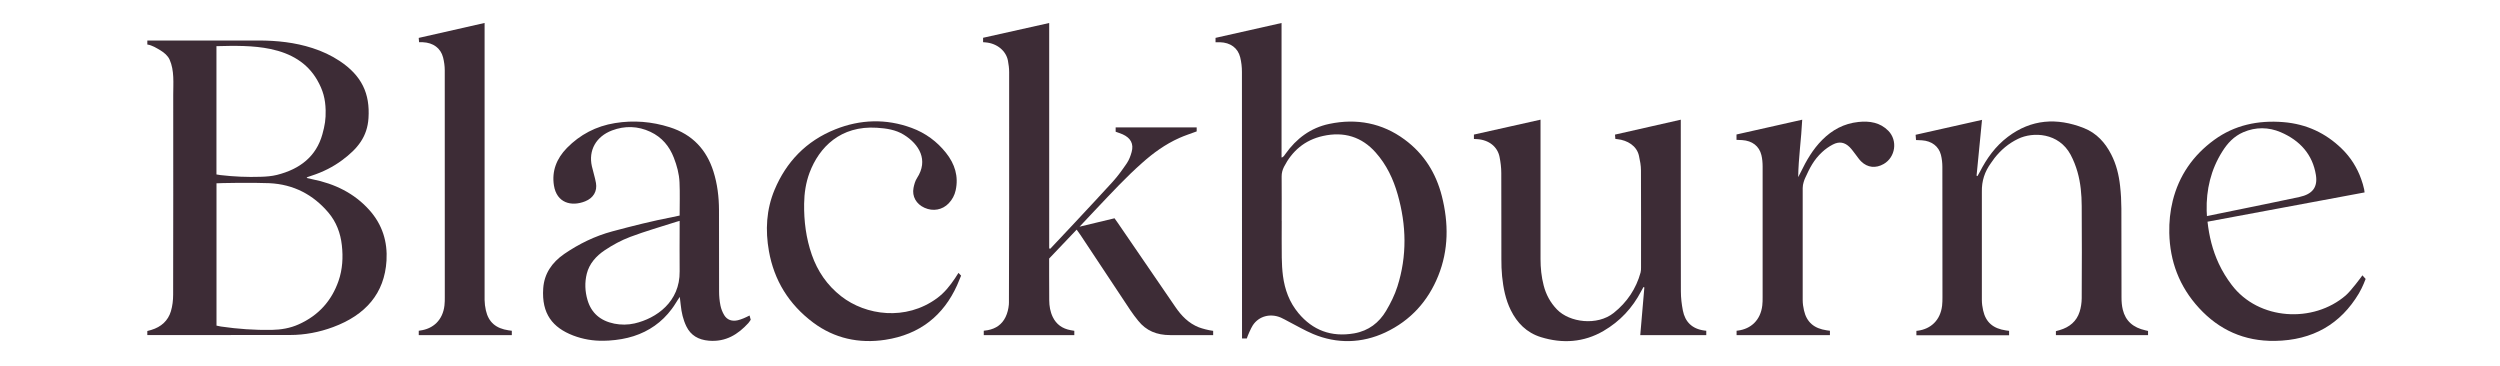 <?xml version="1.0" encoding="UTF-8" standalone="no"?>
<!-- Created with Inkscape (http://www.inkscape.org/) -->

<svg
   width="164"
   height="24"
   viewBox="0 0 43.392 6.35"
   version="1.1"
   id="svg3646"
   xmlns="http://www.w3.org/2000/svg"
   xmlns:svg="http://www.w3.org/2000/svg">
  <defs
     id="defs3643">
    <clipPath
       clipPathUnits="userSpaceOnUse"
       id="clipPath2909">
      <rect
         style="fill:#1a1a1a;stroke-width:0.378"
         id="rect2911"
         width="39.999"
         height="6.556"
         x="1.524"
         y="0.115" />
    </clipPath>
    <clipPath
       clipPathUnits="userSpaceOnUse"
       id="clipPath3996">
      <rect
         style="opacity:0.5;fill:#1a1a1a;stroke-width:12.081"
         id="rect3998"
         width="257.498"
         height="310.318"
         x="-18.505"
         y="-7.579" />
    </clipPath>
    <clipPath
       clipPathUnits="userSpaceOnUse"
       id="clipPath4002">
      <rect
         style="opacity:0.5;fill:#1a1a1a;stroke-width:12.081"
         id="rect4004"
         width="362.313"
         height="155.159"
         x="234.188"
         y="136.608" />
    </clipPath>
    <clipPath
       clipPathUnits="userSpaceOnUse"
       id="clipPath2950">
      <rect
         style="opacity:0.5;fill:#1a1a1a;stroke-width:1"
         id="rect2952"
         width="127.911"
         height="194.378"
         x="-17.417"
         y="-12.387" />
    </clipPath>
    <clipPath
       clipPathUnits="userSpaceOnUse"
       id="clipPath3014">
      <rect
         style="opacity:0.5;fill:#1a1a1a;stroke-width:2.718"
         id="rect3016"
         width="317.488"
         height="53.571"
         x="129"
         y="56.539" />
    </clipPath>
    <clipPath
       id="84dbffa73d">
      <path
         d="m 191,0.035 h 42 V 56.965 h -42 z m 0,0"
         clip-rule="nonzero"
         id="path2232" />
    </clipPath>
    <clipPath
       id="f07830b016">
      <path
         d="m 237,17 h 42 v 39.965 h -42 z m 0,0"
         clip-rule="nonzero"
         id="path2235" />
    </clipPath>
    <clipPath
       id="b4a4600f12">
      <path
         d="m 70,17 h 38 V 56.965 H 70 Z m 0,0"
         clip-rule="nonzero"
         id="path2238" />
    </clipPath>
    <clipPath
       id="8f5a19bc00">
      <path
         d="m 361,17 h 35.914 V 56.965 H 361 Z m 0,0"
         clip-rule="nonzero"
         id="path2241" />
    </clipPath>
    <clipPath
       id="2b37003a15">
      <path
         d="m 110,17 h 36 v 39.965 h -36 z m 0,0"
         clip-rule="nonzero"
         id="path2244" />
    </clipPath>
    <clipPath
       id="9eb8cc3229">
      <path
         d="M 48,0.035 H 66 V 56 H 48 Z m 0,0"
         clip-rule="nonzero"
         id="path2247" />
    </clipPath>
    <clipPath
       id="239ebd4369">
      <path
         d="m 149,0.035 h 42 V 56 h -42 z m 0,0"
         clip-rule="nonzero"
         id="path2250" />
    </clipPath>
  </defs>
  <g
     id="layer1">
    <g
       id="g2324"
       transform="matrix(0.097,0,0,0.097,2.555,0.395)">
      <path
         fill="#3d2c36"
         d="m 0.023,3.895 v -0.719 c 0,0 13.59,0 19.879,0 3.297,0 6.535,0.344 9.668,1.355 1.73,0.555 3.355,1.312 4.855,2.301 3.973,2.633 5.457,5.848 5.172,10.23 -0.211,3.328 -1.934,5.465 -4.707,7.52 -1.648,1.227 -3.484,2.141 -5.48,2.785 -0.254,0.082 -0.508,0.168 -0.758,0.258 0,0 -0.035,0.043 -0.125,0.148 0.352,0.074 0.66,0.156 0.973,0.219 4.055,0.801 7.539,2.508 10.223,5.492 2.375,2.637 3.297,5.719 3.098,9.074 -0.355,5.875 -3.742,9.738 -9.551,11.895 -2.473,0.922 -5.074,1.418 -7.711,1.418 -9.203,0 -25.539,0.016 -25.539,0.016 V 55.156 C 0.289,55.09 0.488,55.039 0.715,54.969 2.52,54.43 3.734,53.301 4.238,51.629 4.523,50.676 4.641,49.656 4.641,48.668 4.672,36.594 4.656,24.984 4.656,12.91 4.656,10.836 4.883,8.551 4.012,6.602 3.691,5.891 3.039,5.348 2.395,4.953 1.676,4.531 0.887,4.016 0.023,3.895 M 12.391,54.191 c 0.344,0.066 0.57,0.129 0.801,0.164 3.008,0.441 6.043,0.652 9.086,0.602 1.664,-0.031 3.297,-0.301 4.812,-0.984 3.609,-1.609 5.918,-4.262 7.141,-7.762 0.727,-2.094 0.84,-4.242 0.598,-6.402 -0.238,-2.145 -0.973,-4.16 -2.434,-5.875 -2.691,-3.156 -6.176,-5.027 -10.555,-5.23 -2.93,-0.137 -9.203,-0.016 -9.441,0.023 v 25.465 z m 0,-27.047 c 0.301,0.043 0.523,0.09 0.75,0.117 2.383,0.277 4.773,0.383 7.172,0.301 0.977,-0.027 1.973,-0.105 2.902,-0.336 4.137,-1.043 7.043,-3.32 8.137,-7.293 0.43,-1.551 0.617,-2.676 0.578,-4.273 C 31.875,13.609 31.473,12.086 30.422,10.258 28.633,7.141 25.695,5.461 22.082,4.699 18.957,4.039 15.57,4.105 12.391,4.188 v 22.973 z m 0,0"
         fill-opacity="1"
         fill-rule="nonzero"
         id="path2255" />
      <g
         clip-path="url(#84dbffa73d)"
         id="g2259">
        <path
           fill="#3d2c36"
           d="m 191.164,3.484 v -0.781 c 3.914,-0.883 7.805,-1.754 11.812,-2.66 V 24.102 c 0.301,0 0.57,-0.449 0.734,-0.684 1.898,-2.66 4.43,-4.617 7.801,-5.32 4.918,-1.035 9.488,-0.141 13.461,2.781 3.547,2.605 5.652,6.078 6.688,10.133 1.219,4.824 1.234,9.629 -0.66,14.305 -1.793,4.43 -4.871,7.945 -9.473,10.105 -4.16,1.945 -8.629,2.066 -12.906,0.27 -1.531,-0.645 -2.961,-1.492 -4.438,-2.25 -0.441,-0.223 -0.871,-0.488 -1.328,-0.684 -1.895,-0.809 -3.941,-0.273 -5.027,1.383 -0.309,0.461 -0.961,1.945 -1.07,2.352 h -0.855 c 0,0 0,-31.852 -0.016,-47.703 0,-0.867 -0.098,-1.754 -0.309,-2.602 -0.418,-1.691 -1.758,-2.652 -3.633,-2.703 -0.234,0 -0.465,0 -0.789,0 m 11.852,31.984 c 0,2.191 -0.023,4.379 0.008,6.566 0.016,1.094 0.074,2.188 0.215,3.273 0.324,2.43 1.133,4.691 2.773,6.656 2.543,3.043 5.848,4.332 9.969,3.613 2.602,-0.457 4.453,-1.926 5.695,-4.004 0.824,-1.387 1.559,-2.855 2.039,-4.375 1.746,-5.473 1.617,-10.988 0.051,-16.473 -0.777,-2.742 -1.984,-5.32 -3.957,-7.531 -2.465,-2.773 -5.641,-3.777 -9.41,-2.938 -3.32,0.738 -5.539,2.727 -6.98,5.527 -0.277,0.551 -0.418,1.102 -0.418,1.711 0.023,2.66 0.008,5.312 0.008,7.973"
           fill-opacity="1"
           fill-rule="nonzero"
           id="path2257" />
      </g>
      <g
         clip-path="url(#f07830b016)"
         id="g2263">
        <path
           fill="#3d2c36"
           d="m 237.398,20.781 v -0.773 c 3.906,-0.875 7.824,-1.754 11.918,-2.668 v 24.922 c 0,1.594 0.156,3.184 0.562,4.742 0.41,1.605 1.176,3.051 2.375,4.293 2.262,2.348 7.211,2.969 10.156,0.625 2.418,-1.926 4.016,-4.355 4.809,-7.227 0.082,-0.301 0.082,-0.621 0.082,-0.93 0,-5.785 0.016,-11.57 -0.012,-17.348 0,-0.871 -0.168,-1.738 -0.355,-2.594 -0.387,-1.816 -2.09,-2.805 -3.859,-2.992 -0.156,-0.016 -0.367,-0.043 -0.367,-0.043 0,-0.023 -0.066,-0.773 -0.066,-0.773 3.898,-0.883 7.75,-1.762 11.773,-2.668 v 1.168 c 0,9.848 -0.008,19.699 0.016,29.547 0,1.145 0.137,2.312 0.359,3.445 0.391,1.973 1.605,3.27 3.844,3.566 0.098,0.016 0.34,0.039 0.34,0.039 v 0.785 h -11.812 c 0.246,-2.891 0.488,-5.715 0.734,-8.543 -0.051,-0.023 -0.105,-0.043 -0.156,-0.066 -0.145,0.254 -0.293,0.508 -0.43,0.773 -1.535,2.938 -3.746,5.355 -6.734,7.09 -3.508,2.043 -7.316,2.301 -11.191,1.102 -2.57,-0.797 -4.266,-2.559 -5.383,-4.812 -0.957,-1.934 -1.348,-3.988 -1.562,-6.078 -0.105,-1.027 -0.129,-2.062 -0.129,-3.09 -0.016,-5.125 0.008,-10.25 -0.016,-15.379 0,-0.965 -0.121,-1.938 -0.309,-2.883 -0.359,-1.809 -1.879,-3.059 -4.031,-3.188 -0.211,-0.012 -0.539,-0.027 -0.539,-0.027"
           fill-opacity="1"
           fill-rule="nonzero"
           id="path2261" />
      </g>
      <path
         fill="#3d2c36"
         d="m 328.316,17.34 c -0.34,3.449 -0.66,6.738 -0.977,10.027 0.055,0.023 0.105,0.047 0.16,0.07 0.141,-0.25 0.289,-0.496 0.426,-0.75 1.223,-2.406 2.773,-4.582 5.02,-6.281 4.176,-3.148 8.762,-3.469 13.59,-1.566 2.309,0.914 3.82,2.629 4.887,4.699 0.93,1.797 1.387,3.723 1.602,5.688 0.152,1.336 0.219,2.684 0.227,4.023 0.023,5.316 0,10.637 0.023,15.949 0,0.711 0.059,1.445 0.23,2.137 0.488,2.023 1.852,3.215 4.062,3.703 0.301,0.066 0.457,0.105 0.457,0.105 v 0.754 h -16.488 v -0.719 c 0.227,-0.059 0.441,-0.117 0.66,-0.18 1.805,-0.523 3.051,-1.602 3.582,-3.281 0.246,-0.773 0.367,-1.605 0.375,-2.398 0.031,-5.5 0.039,-11.012 0,-16.512 -0.008,-2.066 -0.188,-4.129 -0.758,-6.129 -0.301,-1.051 -0.711,-2.094 -1.227,-3.066 -2.117,-3.949 -6.723,-4.145 -9.406,-2.84 -1.727,0.832 -3.082,2.008 -4.215,3.441 -0.215,0.277 -0.402,0.574 -0.613,0.859 -1.141,1.566 -1.688,3.215 -1.648,5.18 0,0 0,15.805 0,19.359 0,0.621 0.09,1.242 0.227,1.859 0.477,2.125 1.789,3.25 4.09,3.582 0.164,0.02 0.309,0.051 0.555,0.074 v 0.785 h -16.586 v -0.785 c 0,0 0.172,-0.016 0.234,-0.023 2.336,-0.301 4.062,-1.867 4.367,-4.496 0.055,-0.496 0.062,-0.996 0.062,-1.5 0,-7.785 -0.016,-23.324 -0.016,-23.324 0,-0.711 -0.082,-1.438 -0.254,-2.133 -0.391,-1.551 -1.672,-2.504 -3.398,-2.617 -0.328,-0.023 -0.664,-0.031 -1.062,-0.051 -0.023,-0.301 -0.047,-0.57 -0.074,-0.938 3.949,-0.891 7.852,-1.77 11.902,-2.676"
         fill-opacity="1"
         fill-rule="nonzero"
         id="path2265" />
      <g
         clip-path="url(#b4a4600f12)"
         id="g2269">
        <path
           fill="#3d2c36"
           d="m 107.781,52.371 0.211,0.77 c 0,0 -0.277,0.438 -0.422,0.594 -1.852,2.023 -4.031,3.41 -7.074,3.156 C 98.625,56.73 97.258,55.938 96.473,54.32 95.887,53.105 95.602,51.832 95.469,50.512 c -0.047,-0.398 -0.105,-0.871 -0.172,-1.461 -0.504,0.711 -0.906,1.477 -1.434,2.164 -0.434,0.586 -0.914,1.133 -1.43,1.641 -0.504,0.496 -1.043,0.945 -1.621,1.352 -0.566,0.402 -1.168,0.758 -1.797,1.07 -0.637,0.316 -1.297,0.578 -1.973,0.797 -0.695,0.223 -1.414,0.395 -2.137,0.523 -0.754,0.133 -1.527,0.223 -2.301,0.27 -0.312,0.016 -0.637,0.031 -0.949,0.035 -1.883,0.031 -3.695,-0.277 -5.434,-0.941 -3.652,-1.41 -5.676,-3.867 -5.359,-8.449 0.18,-2.578 1.523,-4.605 3.77,-6.152 2.633,-1.797 5.457,-3.191 8.617,-4.039 3.57,-0.957 7.145,-1.859 10.785,-2.562 0.391,-0.074 0.871,-0.18 1.238,-0.262 0,-2.031 0.066,-3.996 -0.023,-5.957 -0.066,-1.5 -0.465,-2.984 -1.02,-4.402 -0.785,-2.016 -2.098,-3.641 -4.188,-4.621 -2.234,-1.051 -4.566,-1.117 -6.867,-0.25 -2.875,1.094 -4.242,3.574 -3.609,6.402 0.223,1.004 0.559,1.992 0.734,3.004 0.254,1.469 -0.465,2.691 -1.93,3.277 -2.492,0.996 -5.094,0.277 -5.59,-2.828 -0.41,-2.57 0.465,-4.824 2.332,-6.73 2.324,-2.359 5.188,-3.895 8.598,-4.441 3.316,-0.543 6.609,-0.266 9.785,0.742 4.137,1.309 6.602,4.082 7.816,7.891 0.719,2.262 0.996,4.594 1.004,6.945 0.016,4.852 0,9.691 0.016,14.539 0,0.84 0.074,1.688 0.242,2.512 0.117,0.602 0.359,1.215 0.68,1.746 0.52,0.855 1.402,1.148 2.43,0.906 0.359,-0.082 0.703,-0.215 1.043,-0.352 0.336,-0.133 0.648,-0.301 1.047,-0.492 m -12.5,-16.938 c -0.254,0.059 -0.426,0.117 -0.547,0.156 -2.773,0.891 -5.586,1.691 -8.297,2.711 -1.613,0.609 -3.156,1.449 -4.562,2.391 -1.547,1.035 -2.766,2.414 -3.211,4.199 -0.387,1.574 -0.328,3.16 0.137,4.727 0.684,2.301 2.293,3.703 4.789,4.207 1.199,0.238 2.43,0.23 3.621,-0.039 3.934,-0.906 8.137,-3.883 8.07,-9.301 -0.031,-2.691 0,-5.371 0,-8.062 v -0.996 z m 0,0"
           fill-opacity="1"
           fill-rule="nonzero"
           id="path2267" />
      </g>
      <g
         clip-path="url(#8f5a19bc00)"
         id="g2273">
        <path
           fill="#3d2c36"
           d="m 396.379,45.191 0.578,0.645 c 0,0 -0.5,1.398 -1.207,2.594 -3.266,5.477 -8.234,8.391 -15.02,8.496 -5.531,0.082 -10.012,-2 -13.57,-5.867 -3.566,-3.875 -5.23,-8.395 -5.336,-13.453 -0.039,-1.949 0.148,-3.867 0.621,-5.77 1.109,-4.43 3.574,-8.078 7.426,-10.883 3.629,-2.645 7.832,-3.539 12.383,-3.172 4.121,0.34 7.555,1.965 10.402,4.723 0.402,0.391 0.785,0.801 1.137,1.238 0.355,0.434 0.668,0.867 0.961,1.332 0.293,0.465 0.547,0.93 0.789,1.418 0.238,0.488 0.441,0.98 0.621,1.492 0.215,0.598 0.402,1.207 0.531,1.836 0.039,0.18 0.066,0.352 0.074,0.539 0,0 -18.691,3.484 -28.105,5.238 0.152,1.328 0.363,2.555 0.691,3.812 0.328,1.262 0.766,2.496 1.32,3.684 0.629,1.355 1.422,2.637 2.32,3.82 4.82,6.371 14.637,6.871 20.418,1.859 0.922,-0.801 2.727,-3.223 2.965,-3.574 m -27.809,-10.613 c 2.516,-0.523 4.988,-1.012 7.352,-1.5 3.062,-0.637 6.129,-1.25 9.188,-1.91 2.359,-0.512 3.305,-1.762 2.945,-3.965 -0.586,-3.598 -2.797,-6.129 -6.297,-7.629 -2.164,-0.922 -4.465,-0.953 -6.684,0 -1.688,0.727 -2.84,1.984 -3.754,3.445 -2.07,3.277 -2.895,6.852 -2.805,10.621 0,0.27 0.047,0.93 0.047,0.93 z m 0,0"
           fill-opacity="1"
           fill-rule="nonzero"
           id="path2271" />
      </g>
      <g
         clip-path="url(#2b37003a15)"
         id="g2277">
        <path
           fill="#3d2c36"
           d="m 145.172,44.762 c 0,0 0.465,0.488 0.465,0.488 -0.293,0.742 -0.57,1.395 -0.719,1.723 -2.422,5.367 -6.613,8.809 -12.863,9.758 -4.703,0.715 -9.098,-0.262 -12.859,-3.062 -4.422,-3.301 -7.023,-7.617 -7.945,-12.793 -0.664,-3.742 -0.477,-7.438 1.012,-10.996 2.07,-4.93 5.602,-8.715 10.891,-10.82 4.445,-1.77 9.055,-1.93 13.617,-0.25 2.512,0.922 4.559,2.453 6.152,4.453 1.598,2 2.289,4.234 1.738,6.723 -0.191,0.875 -0.605,1.656 -1.242,2.324 -1.133,1.184 -2.797,1.488 -4.324,0.801 -1.484,-0.66 -2.27,-2.039 -1.973,-3.566 0.121,-0.609 0.293,-1.246 0.633,-1.77 2.082,-3.199 0.379,-6.035 -2.363,-7.734 -1.445,-0.898 -3.125,-1.148 -4.824,-1.254 -6.508,-0.41 -10.336,3.48 -12.055,8.059 -0.664,1.785 -0.941,3.648 -0.965,5.531 -0.047,3.109 0.344,6.184 1.379,9.152 1.02,2.914 2.715,5.434 5.27,7.426 4.375,3.41 11.531,4.438 17.117,0.344 1.348,-0.988 2.336,-2.242 3.23,-3.574 0.172,-0.262 0.344,-0.531 0.621,-0.969"
           fill-opacity="1"
           fill-rule="nonzero"
           id="path2275" />
      </g>
      <path
         fill="#3d2c36"
         d="m 284.383,20.961 v -0.969 c 3.883,-0.875 7.734,-1.738 11.758,-2.645 -0.164,3.484 -0.676,6.844 -0.719,10.277 0.148,-0.293 0.309,-0.578 0.449,-0.871 1.012,-2.09 2.16,-4.102 3.859,-5.801 1.762,-1.762 3.852,-2.922 6.461,-3.199 2.039,-0.219 3.918,0.105 5.367,1.586 1.699,1.742 1.273,4.715 -0.832,5.93 -1.418,0.816 -2.895,0.668 -4.039,-0.457 -0.367,-0.359 -0.645,-0.793 -0.961,-1.199 -0.359,-0.449 -0.676,-0.938 -1.086,-1.348 -0.891,-0.887 -1.867,-1.074 -3.012,-0.48 -0.699,0.359 -1.359,0.832 -1.922,1.355 -1.52,1.418 -2.211,2.832 -3.043,4.656 -0.125,0.277 -0.434,1.047 -0.434,1.762 0,6.84 -0.008,13.188 0,20.039 0,0.621 0.082,1.25 0.227,1.859 0.48,2.121 1.789,3.25 4.09,3.582 0.168,0.023 0.309,0.051 0.555,0.074 v 0.785 H 284.398 V 55.105 c 0,0 0.172,-0.016 0.23,-0.023 2.34,-0.297 4.062,-1.863 4.371,-4.504 0.059,-0.492 0.059,-0.996 0.059,-1.5 0,-7.785 0,-15.57 0,-23.359 0,-0.68 -0.059,-1.379 -0.219,-2.039 -0.395,-1.617 -1.648,-2.57 -3.438,-2.684 -0.301,-0.012 -0.602,-0.027 -1.02,-0.043"
         fill-opacity="1"
         fill-rule="nonzero"
         id="path2279" />
      <g
         clip-path="url(#9eb8cc3229)"
         id="g2283">
        <path
           fill="#3d2c36"
           d="m 48.82,55.082 c -0.059,0 -0.23,0.023 -0.23,0.023 V 55.898 H 65.242 V 55.113 C 64.996,55.09 64.852,55.062 64.688,55.039 62.387,54.707 61.074,53.578 60.598,51.457 60.461,50.848 60.379,50.219 60.371,49.598 V 0.035 l -11.789,2.676 0.066,0.773 c 0.27,0 0.465,-0.008 0.668,0 1.859,0.082 3.199,1.055 3.629,2.727 0.188,0.758 0.297,1.543 0.297,2.316 0,5.824 0.016,32.766 0.008,40.551 0,0.504 0,1.008 -0.059,1.5 -0.301,2.641 -2.031,4.199 -4.371,4.496"
           fill-opacity="1"
           fill-rule="nonzero"
           id="path2281" />
      </g>
      <g
         clip-path="url(#239ebd4369)"
         id="g2287">
        <path
           fill="#3d2c36"
           d="m 188.211,54.512 c -1.879,-0.738 -3.16,-2.09 -4.227,-3.648 -3.43,-5.02 -6.871,-10.035 -10.305,-15.047 -0.195,-0.285 -0.395,-0.555 -0.59,-0.832 -2.086,0.484 -6.258,1.504 -6.258,1.504 0,0 4.938,-5.27 7.066,-7.449 1.332,-1.371 2.711,-2.703 4.152,-3.98 1.977,-1.762 4.129,-3.324 6.625,-4.441 0.996,-0.445 2.047,-0.781 3.117,-1.18 v -0.719 h -14.5 V 19.5 c 0.449,0.164 0.867,0.293 1.258,0.465 1.438,0.652 2.008,1.707 1.602,3.16 -0.188,0.691 -0.449,1.395 -0.844,1.988 -0.789,1.16 -1.613,2.316 -2.566,3.363 -3.504,3.844 -10.977,11.797 -11.148,11.961 -0.07,-0.02 -0.129,-0.035 -0.195,-0.059 V 19.688 c 0,-6.477 0,-19.645 0,-19.645 C 157.395,0.941 153.469,1.812 149.57,2.688 v 0.789 c 0,0 0.105,0.016 0.441,0.035 2.113,0.176 3.68,1.566 4.004,3.262 0.125,0.676 0.219,1.363 0.219,2.047 0.012,12.988 0,38.223 -0.039,41.277 0,0.129 0,0.25 -0.016,0.355 -0.074,0.754 -0.246,1.496 -0.59,2.211 -0.633,1.293 -1.695,2.066 -3.195,2.344 -0.195,0.039 -0.449,0.055 -0.703,0.098 v 0.785 h 16.203 v -0.77 c -0.254,-0.047 -0.465,-0.074 -0.66,-0.113 -1.5,-0.277 -2.562,-1.051 -3.191,-2.344 -0.465,-0.961 -0.629,-1.98 -0.637,-3.016 -0.023,-2.277 -0.016,-7.457 -0.016,-7.457 1.406,-1.477 4.922,-5.172 4.922,-5.172 0.227,0.324 0.488,0.66 0.676,0.945 2.984,4.504 5.965,9.008 8.957,13.508 0.426,0.637 0.898,1.25 1.379,1.848 1.422,1.785 3.312,2.57 5.738,2.57 2.289,0 7.676,0 7.676,0 v -0.762 c -0.824,-0.098 -1.973,-0.406 -2.527,-0.621 z m 0,0"
           fill-opacity="1"
           fill-rule="nonzero"
           id="path2285" />
      </g>
    </g>
  </g>
</svg>

